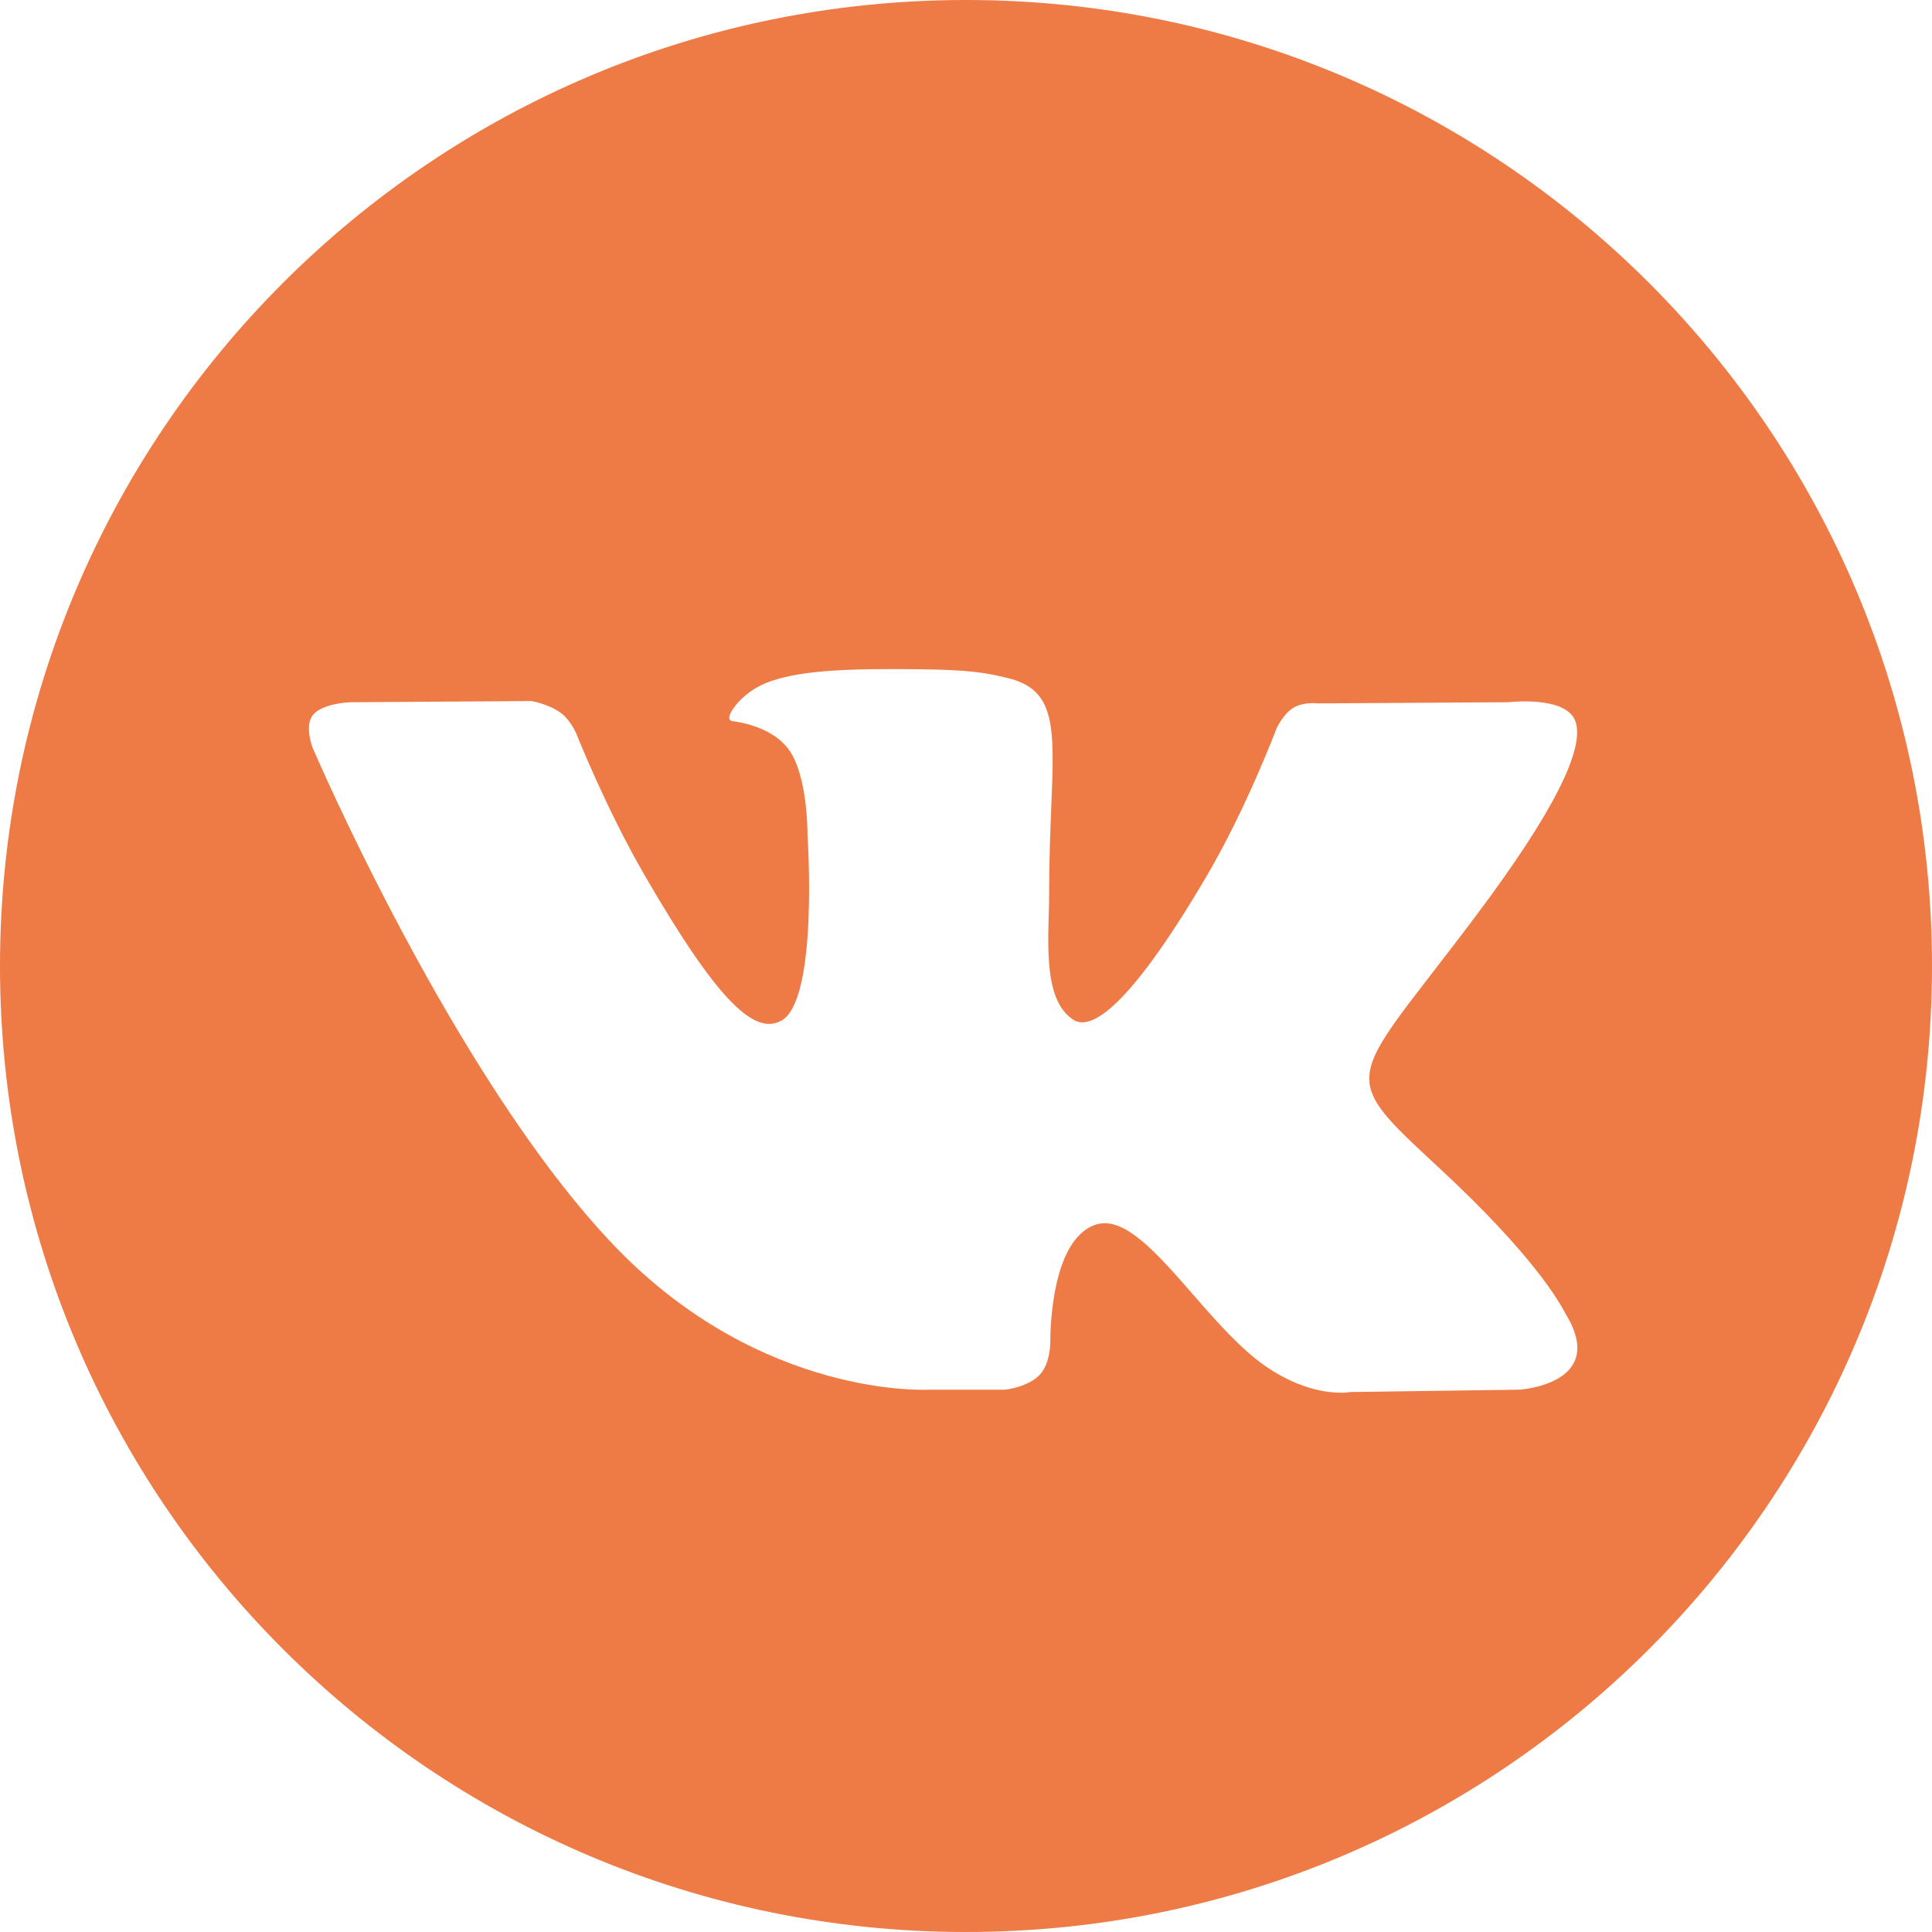<?xml version="1.0" encoding="UTF-8"?> <svg xmlns="http://www.w3.org/2000/svg" width="512" height="512" viewBox="0 0 512 512" fill="none"> <path fill-rule="evenodd" clip-rule="evenodd" d="M512 256C512 397.385 397.385 512 256 512C114.615 512 0 397.385 0 256C0 114.615 114.615 0 256 0C397.385 0 512 114.615 512 256ZM266.423 368.279H246.33C246.33 368.279 201.996 370.949 162.956 330.302C120.379 285.968 82.776 197.994 82.776 197.994C82.776 197.994 80.609 192.226 82.963 189.438C85.61 186.303 92.82 186.102 92.82 186.102L140.851 185.787C140.851 185.787 145.378 186.544 148.618 188.922C151.287 190.884 152.784 194.553 152.784 194.553C152.784 194.553 160.546 214.185 170.828 231.946C190.893 266.619 200.239 274.204 207.053 270.489C216.978 265.072 214.003 221.473 214.003 221.473C214.003 221.473 214.185 205.647 209.006 198.601C204.994 193.139 197.428 191.546 194.088 191.099C191.386 190.738 195.822 184.463 201.572 181.648C210.215 177.413 225.48 177.171 243.514 177.358C257.565 177.5 261.608 178.376 267.103 179.704C279.85 182.782 279.453 192.644 278.595 213.924C278.339 220.282 278.041 227.66 278.041 236.181C278.041 238.098 277.986 240.142 277.928 242.244C277.63 253.142 277.289 265.62 284.462 270.256C288.14 272.629 297.139 270.612 319.646 232.393C330.316 214.281 338.315 192.983 338.315 192.983C338.315 192.983 340.063 189.187 342.778 187.557C345.558 185.896 349.304 186.407 349.304 186.407L399.849 186.093C399.849 186.093 415.036 184.281 417.496 191.135C420.074 198.332 411.819 215.134 391.169 242.656C371.559 268.794 362.03 278.401 362.926 286.91C363.579 293.113 369.773 298.733 381.641 309.748C406.52 332.842 413.152 344.968 414.728 347.85C414.855 348.083 414.949 348.256 415.018 348.369C426.153 366.832 402.669 368.279 402.669 368.279L357.778 368.904C357.778 368.904 348.131 370.816 335.436 362.095C328.796 357.539 322.306 350.097 316.121 343.007C306.667 332.169 297.929 322.151 290.472 324.516C277.959 328.486 278.352 355.447 278.352 355.447C278.352 355.447 278.443 361.206 275.591 364.272C272.492 367.613 266.423 368.279 266.423 368.279Z" fill="#EE7A45"></path> </svg> 